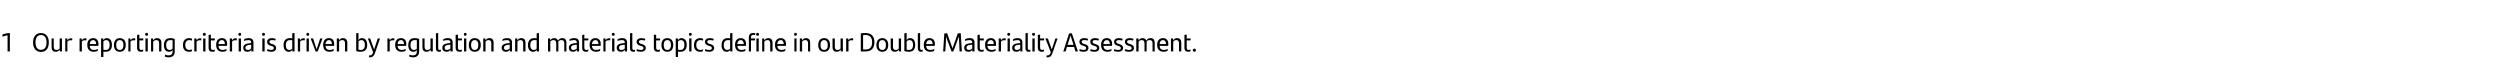 <?xml version="1.0" standalone="no"?><!DOCTYPE svg PUBLIC "-//W3C//DTD SVG 1.1//EN" "http://www.w3.org/Graphics/SVG/1.1/DTD/svg11.dtd"><svg xmlns="http://www.w3.org/2000/svg" version="1.1" width="1521px" height="41px" viewBox="0 0 1521 41"><desc>1 Our reporting criteria is driven by regulation and materials topics define in our Double Materiality Assessment.</desc><defs/><g id="Polygon278805"><path d="m6 20.1c-.03-.03 0 11.2 0 11.2l-1.4 0c0 0-.03-9.81 0-9.8c-1.1.2-2.3.5-3.2.8c0-.4.1-.9.1-1.3c1.2-.5 2.9-.9 4.5-.9zm14.1 5.7c0-3.5 1.8-5.7 4.8-5.7c3.2 0 4.8 2.3 4.8 5.7c0 3.6-1.7 5.8-4.8 5.8c-3.1 0-4.8-2.4-4.8-5.8zm8.2 0c0-2.8-1.2-4.5-3.4-4.5c-2.1 0-3.3 1.7-3.3 4.5c0 2.9 1.2 4.5 3.3 4.5c2.2 0 3.4-1.5 3.4-4.5zm9.4-2.4l0 7.9l-1.3 0c0 0-.07-1.16-.1-1.2c-.5 1-1.3 1.4-2.4 1.4c-1.7 0-2.5-1-2.5-2.7c-.04.01 0-5.4 0-5.4l1.3 0c0 0 .05 4.98 0 5c0 1.4.5 2 1.7 2c.8 0 1.5-.4 1.9-.9c.01.03 0-6.1 0-6.1l1.4 0zm6.3 0c0 .4-.1.9-.2 1.2c-.3-.1-.6-.1-.9-.1c-.7 0-1.4.2-1.9.8c.04-.03 0 6 0 6l-1.3 0l0-7.9l1.3 0c0 0 .03 1.18 0 1.2c.5-.8 1.2-1.3 2-1.3c.4 0 .7 0 1 .1zm8.7 0c0 .4-.1.9-.2 1.2c-.3-.1-.6-.1-.9-.1c-.7 0-1.4.2-1.8.8c-.04-.03 0 6 0 6l-1.4 0l0-7.9l1.3 0c0 0 .04 1.18 0 1.2c.5-.8 1.2-1.3 2.1-1.3c.3 0 .6 0 .9.1zm7.1 4.5c0 0-5.2 0-5.2 0c.1 1.8 1 2.5 2.6 2.5c.8 0 1.6-.2 2.4-.7c0 .4-.1 1-.2 1.3c-.6.3-1.4.5-2.3.5c-2.7 0-4-1.6-4-4.2c0-2.3 1.1-4.1 3.6-4.1c2.1 0 3.2 1.5 3.2 3.6c0 .4 0 .9-.1 1.1zm-5.2-1.1c0 0 3.9 0 3.9 0c0-1.4-.6-2.4-1.9-2.4c-1.2 0-1.9.9-2 2.4zm13.5.5c0 2.6-1.1 4.2-3.8 4.2c-.6 0-1 0-1.4-.1c-.05.05 0 3.3 0 3.3l-1.4 0l0-11.3l1.3 0c0 0 .04 1.09 0 1.1c.5-.8 1.1-1.3 2.2-1.3c1.8 0 3.1 1.4 3.1 4.1zm-1.4.1c0-2-.7-3-2.1-3c-.7 0-1.3.3-1.7.8c0 0 0 5 0 5c.4.1.8.2 1.4.2c1.8 0 2.4-1.3 2.4-3zm2.6 0c0-2.6 1.3-4.2 3.6-4.2c2.3 0 3.6 1.6 3.6 4.2c0 2.6-1.3 4.1-3.6 4.1c-2.3 0-3.6-1.5-3.6-4.1zm5.8 0c0-1.9-.7-3-2.2-3c-1.5 0-2.2 1.1-2.2 3c0 1.9.7 3 2.2 3c1.5 0 2.2-1.1 2.2-3zm7.2-4c0 .4 0 .9-.1 1.2c-.3-.1-.6-.1-1-.1c-.6 0-1.3.2-1.8.8c.03-.03 0 6 0 6l-1.3 0l0-7.9l1.2 0c0 0 .11 1.18.1 1.2c.4-.8 1.1-1.3 2-1.3c.4 0 .7 0 .9.1zm3.7 7c.4 0 .8-.1 1.2-.3c0 .4-.1.8-.2 1.2c-.4.1-.8.2-1.3.2c-1.4 0-2.3-.7-2.3-2.4c0 0 0-7.8 0-7.8c.4-.2.9-.2 1.4-.2c-.05-.04 0 2.3 0 2.3c0 0 2.43.03 2.4 0c0 .4 0 .8-.1 1.2c0-.02-2.3 0-2.3 0c0 0-.05 4.32 0 4.3c0 1.1.4 1.5 1.2 1.5zm2.3-9.5c0-.6.4-.9.9-.9c.5 0 .9.3.9.9c0 .5-.4.9-.9.9c-.5 0-.9-.4-.9-.9zm.2 2.5l1.4 0l0 7.9l-1.4 0l0-7.9zm9.7 2.6c-.02-.03 0 5.3 0 5.3l-1.4 0c0 0-.01-4.9 0-4.9c0-1.4-.5-2-1.7-2c-.8 0-1.5.4-1.9.9c.03-.05 0 6 0 6l-1.3 0l0-7.9l1.2 0c0 0 .11 1.25.1 1.2c.6-.9 1.3-1.4 2.4-1.4c1.7 0 2.6 1.1 2.6 2.8zm8.1-2.3c0 0 0 7.5 0 7.5c0 2.3-1.1 3.7-3.7 3.7c-.8 0-1.6-.1-2.3-.5c0-.3.1-.8.1-1.2c.7.4 1.6.5 2.2.5c1.5 0 2.4-.8 2.4-2.3c0 0 0-1 0-1c-.5.7-1.1 1.1-2.1 1.1c-1.9 0-3.2-1.3-3.2-4c0-2.6 1.2-4.3 3.9-4.3c1.1 0 2 .2 2.7.5zm-1.3 5.9c0 0 0-5.1 0-5.1c-.4-.1-.9-.1-1.4-.1c-1.8 0-2.5 1.3-2.5 3c0 2 .7 3 2.2 3c.7 0 1.2-.3 1.7-.8zm6.3-2.2c0-2.9 1.6-4.2 3.8-4.2c.7 0 1.3.2 1.8.4c0 .3-.1.8-.1 1.1c-.6-.2-1.1-.3-1.6-.3c-1.6 0-2.5 1.1-2.5 3c0 1.9.9 3 2.5 3c.5 0 1.2-.1 1.7-.4c0 .3-.1.8-.2 1.2c-.4.2-1.1.3-1.7.3c-2.2 0-3.7-1.3-3.7-4.1zm11.2-4c0 .4 0 .9-.1 1.2c-.3-.1-.6-.1-1-.1c-.6 0-1.3.2-1.8.8c.02-.03 0 6 0 6l-1.4 0l0-7.9l1.3 0c0 0 .1 1.18.1 1.2c.4-.8 1.1-1.3 2-1.3c.3 0 .7 0 .9.1zm.9-2.5c0-.6.4-.9.9-.9c.5 0 .9.3.9.9c0 .5-.4.9-.9.9c-.5 0-.9-.4-.9-.9zm.2 2.5l1.4 0l0 7.9l-1.4 0l0-7.9zm5.9 7c.4 0 .9-.1 1.2-.3c0 .4-.1.8-.1 1.2c-.5.1-.9.2-1.4.2c-1.4 0-2.3-.7-2.3-2.4c0 0 0-7.8 0-7.8c.5-.2.9-.2 1.4-.2c-.02-.04 0 2.3 0 2.3c0 0 2.45.03 2.5 0c-.1.4-.1.8-.2 1.2c.02-.02-2.3 0-2.3 0c0 0-.02 4.32 0 4.3c0 1.1.4 1.5 1.2 1.5zm8.6-2.5c0 0-5.2 0-5.2 0c.2 1.8 1.1 2.5 2.6 2.5c.8 0 1.7-.2 2.4-.7c0 .4-.1 1-.2 1.3c-.6.3-1.4.5-2.3.5c-2.7 0-3.9-1.6-3.9-4.2c0-2.3 1-4.1 3.5-4.1c2.2 0 3.2 1.5 3.2 3.6c0 .4 0 .9-.1 1.1zm-5.2-1.1c0 0 3.9 0 3.9 0c0-1.4-.5-2.4-1.9-2.4c-1.2 0-1.9.9-2 2.4zm11.2-3.4c0 .4-.1.9-.1 1.2c-.3-.1-.7-.1-1-.1c-.6 0-1.4.2-1.8.8c-.02-.03 0 6 0 6l-1.4 0l0-7.9l1.3 0c0 0 .07 1.18.1 1.2c.4-.8 1.1-1.3 2-1.3c.3 0 .6 0 .9.1zm.9-2.5c0-.6.4-.9.9-.9c.5 0 .8.3.8.9c0 .5-.3.9-.8.9c-.5 0-.9-.4-.9-.9zm.2 2.5l1.4 0l0 7.9l-1.4 0l0-7.9zm9 2.5c.02-.05 0 5.4 0 5.4l-1.3 0c0 0-.02-1.05 0-1.1c-.4.8-1.2 1.3-2.4 1.3c-1.5 0-2.5-.8-2.5-2.4c0-1.7 1.1-2.6 4.5-2.9c0 .04.3 0 .3 0c0 0 .05-.28 0-.3c0-1.1-.4-1.5-1.7-1.5c-1.2 0-1.9.2-2.6.6c0-.3 0-.8.1-1.2c.6-.3 1.5-.6 2.7-.6c2 0 2.9 1 2.9 2.7zm-1.4 3.6c.05-.03 0-2.3 0-2.3c0 0-.24.04-.2 0c-2.7.2-3.3.9-3.3 1.9c0 .8.5 1.3 1.5 1.3c.9 0 1.6-.4 2-.9zm6.6-8.6c0-.6.4-.9.9-.9c.5 0 .9.3.9.9c0 .5-.4.9-.9.9c-.5 0-.9-.4-.9-.9zm.2 2.5l1.4 0l0 7.9l-1.4 0l0-7.9zm2.9 7.6c0-.5.1-.8.2-1.1c.7.3 1.5.5 2.2.5c1.1 0 1.7-.4 1.7-1.1c0-.6-.3-1-1.3-1.3c0 0-.7-.2-.7-.2c-1.2-.3-2.1-1-2.1-2.3c0-1.4 1-2.3 2.9-2.3c.8 0 1.7.2 2.3.4c0 .4-.1.7-.2 1.1c-.6-.2-1.2-.3-2-.3c-1.1 0-1.6.4-1.6 1c0 .6.4 1 1.3 1.3c0 0 .8.2.8.2c1.3.5 2 1.1 2 2.3c0 1.4-1 2.3-3 2.3c-1 0-1.9-.2-2.5-.5zm16.7-10.9c-.01 0 0 11.2 0 11.2l-1.3 0c0 0-.07-1-.1-1c-.4.8-1 1.2-2.1 1.2c-1.9 0-3.2-1.3-3.2-4c0-2.6 1.2-4.3 3.9-4.3c.5 0 1 .1 1.4.1c0 0 0-3 0-3c.5-.2.9-.2 1.4-.2zm-1.4 9.5c0 0 0-5.1 0-5.1c-.4-.1-.8-.1-1.4-.1c-1.8 0-2.5 1.3-2.5 3c0 2 .8 3 2.2 3c.7 0 1.3-.3 1.7-.8zm7.7-6.2c0 .4-.1.9-.2 1.2c-.3-.1-.6-.1-.9-.1c-.7 0-1.4.2-1.8.8c-.05-.03 0 6 0 6l-1.4 0l0-7.9l1.3 0c0 0 .04 1.18 0 1.2c.5-.8 1.2-1.3 2-1.3c.4 0 .7 0 1 .1zm.9-2.5c0-.6.3-.9.8-.9c.5 0 .9.3.9.9c0 .5-.4.9-.9.9c-.5 0-.8-.4-.8-.9zm.1 2.5l1.4 0l0 7.9l-1.4 0l0-7.9zm9.7 0l-2.9 7.9l-1.3 0l-3-7.9l1.5 0l2.1 6.6l2.2-6.6l1.4 0zm7.1 4.5c0 0-5.3 0-5.3 0c.2 1.8 1.1 2.5 2.6 2.5c.9 0 1.7-.2 2.5-.7c-.1.4-.1 1-.2 1.3c-.7.3-1.4.5-2.3.5c-2.8 0-4-1.6-4-4.2c0-2.3 1.1-4.1 3.5-4.1c2.2 0 3.2 1.5 3.2 3.6c0 .4 0 .9 0 1.1zm-5.3-1.1c0 0 3.9 0 3.9 0c0-1.4-.5-2.4-1.8-2.4c-1.2 0-1.9.9-2.1 2.4zm13.3-.8c-.04-.03 0 5.3 0 5.3l-1.4 0c0 0-.02-4.9 0-4.9c0-1.4-.5-2-1.7-2c-.8 0-1.5.4-1.9.9c.01-.05 0 6 0 6l-1.4 0l0-7.9l1.3 0c0 0 .1 1.25.1 1.2c.5-.9 1.3-1.4 2.4-1.4c1.7 0 2.6 1.1 2.6 2.8zm12.1 1.3c0 2.6-1.2 4.2-3.9 4.2c-1.1 0-2-.1-2.8-.4c0 0 0-10.8 0-10.8c.5-.2.9-.2 1.4-.2c0 0 0 4.4 0 4.4c.4-.8 1-1.3 2.1-1.3c1.9 0 3.2 1.4 3.2 4.1zm-1.4.1c0-2-.8-3-2.2-3c-.7 0-1.3.3-1.7.8c0 0 0 5 0 5c.4.1.8.2 1.4.2c1.8 0 2.5-1.3 2.5-3zm9.2-4c0 0-3.15 8.97-3.1 9c-.6 1.6-1.5 2.5-2.9 2.5c-.2 0-.5 0-.7-.1c0-.4 0-.8.1-1.1c.1 0 .3 0 .4 0c1 0 1.5-.4 2-1.9c.03 0-3.2-8.4-3.2-8.4l1.4 0l2.4 6.7l2.2-6.7l1.4 0zm8.8 0c0 .4-.1.9-.2 1.2c-.3-.1-.6-.1-.9-.1c-.7 0-1.4.2-1.8.8c-.05-.03 0 6 0 6l-1.4 0l0-7.9l1.3 0c0 0 .04 1.18 0 1.2c.5-.8 1.2-1.3 2-1.3c.4 0 .7 0 1 .1zm7.1 4.5c0 0-5.2 0-5.2 0c.1 1.8 1 2.5 2.6 2.5c.8 0 1.6-.2 2.4-.7c0 .4-.1 1-.2 1.3c-.6.3-1.4.5-2.3.5c-2.7 0-4-1.6-4-4.2c0-2.3 1.1-4.1 3.6-4.1c2.1 0 3.2 1.5 3.2 3.6c0 .4-.1.9-.1 1.1zm-5.2-1.1c0 0 3.9 0 3.9 0c0-1.4-.6-2.4-1.9-2.4c-1.2 0-1.9.9-2 2.4zm13.1-3.1c0 0 0 7.5 0 7.5c0 2.3-1.2 3.7-3.7 3.7c-.8 0-1.6-.1-2.3-.5c0-.3 0-.8.1-1.2c.7.4 1.5.5 2.1.5c1.6 0 2.4-.8 2.4-2.3c0 0 0-1 0-1c-.4.7-1 1.1-2.1 1.1c-1.9 0-3.1-1.3-3.1-4c0-2.6 1.1-4.3 3.8-4.3c1.2 0 2 .2 2.8.5zm-1.4 5.9c0 0 0-5.1 0-5.1c-.4-.1-.8-.1-1.3-.1c-1.9 0-2.6 1.3-2.6 3c0 2 .8 3 2.2 3c.7 0 1.3-.3 1.7-.8zm9.7-6.2l0 7.9l-1.3 0c0 0-.08-1.16-.1-1.2c-.5 1-1.3 1.4-2.4 1.4c-1.7 0-2.5-1-2.5-2.7c-.05.01 0-5.4 0-5.4l1.3 0c0 0 .04 4.98 0 5c0 1.4.5 2 1.7 2c.8 0 1.5-.4 1.9-.9c0 .03 0-6.1 0-6.1l1.4 0zm1.9 6c0 0 0-9.1 0-9.1c.5-.2 1-.2 1.4-.2c0 0 0 9.2 0 9.2c0 .7.3 1.1.9 1.1c.3 0 .6-.1.8-.2c0 .4-.1.8-.2 1.2c-.3.1-.6.1-1 .1c-1.2 0-1.9-.7-1.9-2.1zm10.2-3.5c-.03-.05 0 5.4 0 5.4l-1.3 0c0 0-.07-1.05-.1-1.1c-.4.8-1.1 1.3-2.3 1.3c-1.5 0-2.6-.8-2.6-2.4c0-1.7 1.1-2.6 4.5-2.9c.05.04.4 0 .4 0c0 0 0-.28 0-.3c0-1.1-.5-1.5-1.7-1.5c-1.2 0-2 .2-2.7.6c0-.3.1-.8.1-1.2c.7-.3 1.6-.6 2.8-.6c2 0 2.9 1 2.9 2.7zm-1.4 3.6c0-.03 0-2.3 0-2.3c0 0-.29.04-.3 0c-2.7.2-3.2.9-3.2 1.9c0 .8.5 1.3 1.4 1.3c.9 0 1.7-.4 2.1-.9zm5.9.9c.4 0 .8-.1 1.1-.3c0 .4 0 .8-.1 1.2c-.4.1-.9.2-1.4.2c-1.3 0-2.3-.7-2.3-2.4c0 0 0-7.8 0-7.8c.5-.2.9-.2 1.4-.2c0-.04 0 2.3 0 2.3c0 0 2.47.03 2.5 0c0 .4-.1.8-.2 1.2c.05-.02-2.3 0-2.3 0c0 0 0 4.32 0 4.3c0 1.1.4 1.5 1.3 1.5zm2.3-9.5c0-.6.3-.9.8-.9c.5 0 .9.3.9.9c0 .5-.4.9-.9.9c-.5 0-.8-.4-.8-.9zm.1 2.5l1.4 0l0 7.9l-1.4 0l0-7.9zm2.9 4c0-2.6 1.3-4.2 3.6-4.2c2.4 0 3.7 1.6 3.7 4.2c0 2.6-1.4 4.1-3.7 4.1c-2.3 0-3.6-1.5-3.6-4.1zm5.8 0c0-1.9-.7-3-2.2-3c-1.5 0-2.2 1.1-2.2 3c0 1.9.8 3 2.2 3c1.5 0 2.2-1.1 2.2-3zm9.3-1.4c.02-.03 0 5.3 0 5.3l-1.4 0c0 0 .04-4.9 0-4.9c0-1.4-.5-2-1.7-2c-.8 0-1.4.4-1.8.9c-.03-.05 0 6 0 6l-1.4 0l0-7.9l1.3 0c0 0 .06 1.25.1 1.2c.5-.9 1.3-1.4 2.4-1.4c1.7 0 2.5 1.1 2.5 2.8zm11.2-.1c-.02-.05 0 5.4 0 5.4l-1.3 0c0 0-.06-1.05-.1-1.1c-.4.8-1.1 1.3-2.3 1.3c-1.5 0-2.6-.8-2.6-2.4c0-1.7 1.1-2.6 4.6-2.9c-.04.04.3 0 .3 0c0 0 .01-.28 0-.3c0-1.1-.5-1.5-1.7-1.5c-1.2 0-2 .2-2.7.6c0-.3.1-.8.1-1.2c.7-.3 1.6-.6 2.8-.6c2 0 2.9 1 2.9 2.7zm-1.4 3.6c.01-.03 0-2.3 0-2.3c0 0-.28.04-.3 0c-2.6.2-3.2.9-3.2 1.9c0 .8.5 1.3 1.4 1.3c.9 0 1.7-.4 2.1-.9zm9.6-3.5c.02-.03 0 5.3 0 5.3l-1.4 0c0 0 .03-4.9 0-4.9c0-1.4-.5-2-1.7-2c-.8 0-1.4.4-1.8.9c-.03-.05 0 6 0 6l-1.4 0l0-7.9l1.3 0c0 0 .06 1.25.1 1.2c.5-.9 1.2-1.4 2.4-1.4c1.7 0 2.5 1.1 2.5 2.8zm8.2-5.9c-.01 0 0 11.2 0 11.2l-1.3 0c0 0-.06-1-.1-1c-.4.8-1 1.2-2.1 1.2c-1.9 0-3.2-1.3-3.2-4c0-2.6 1.2-4.3 3.9-4.3c.5 0 1 .1 1.4.1c0 0 0-3 0-3c.5-.2.9-.2 1.4-.2zm-1.4 9.5c0 0 0-5.1 0-5.1c-.4-.1-.8-.1-1.4-.1c-1.8 0-2.5 1.3-2.5 3c0 2 .8 3 2.2 3c.7 0 1.3-.3 1.7-.8zm18.1-3.6c.04-.03 0 5.3 0 5.3l-1.3 0c0 0-.03-4.91 0-4.9c0-1.4-.5-2-1.8-2c-.7 0-1.3.3-1.8.8c0 .3 0 .5 0 .8c.04-.03 0 5.3 0 5.3l-1.3 0c0 0-.05-4.9 0-4.9c0-1.4-.5-2-1.7-2c-.8 0-1.5.4-1.9.9c-.01-.05 0 6 0 6l-1.4 0l0-7.9l1.3 0c0 0 .07 1.25.1 1.2c.5-.9 1.3-1.4 2.4-1.4c1.2 0 1.9.6 2.3 1.5c.6-.9 1.3-1.5 2.6-1.5c1.7 0 2.5 1.1 2.5 2.8zm7.7-.1c0-.05 0 5.4 0 5.4l-1.3 0c0 0-.04-1.05 0-1.1c-.5.8-1.2 1.3-2.4 1.3c-1.5 0-2.5-.8-2.5-2.4c0-1.7 1-2.6 4.5-2.9c-.03.04.3 0 .3 0c0 0 .02-.28 0-.3c0-1.1-.5-1.5-1.7-1.5c-1.2 0-1.9.2-2.7.6c0-.3.1-.8.1-1.2c.7-.3 1.6-.6 2.8-.6c2 0 2.9 1 2.9 2.7zm-1.4 3.6c.02-.03 0-2.3 0-2.3c0 0-.26.04-.3 0c-2.6.2-3.2.9-3.2 1.9c0 .8.5 1.3 1.5 1.3c.8 0 1.6-.4 2-.9zm5.9.9c.4 0 .8-.1 1.2-.3c-.1.4-.1.8-.2 1.2c-.4.1-.9.2-1.3.2c-1.4 0-2.3-.7-2.3-2.4c0 0 0-7.8 0-7.8c.4-.2.9-.2 1.3-.2c.03-.04 0 2.3 0 2.3c0 0 2.5.03 2.5 0c0 .4-.1.8-.1 1.2c-.03-.02-2.4 0-2.4 0c0 0 .03 4.32 0 4.3c0 1.1.4 1.5 1.3 1.5zm8.6-2.5c0 0-5.3 0-5.3 0c.2 1.8 1.1 2.5 2.7 2.5c.8 0 1.6-.2 2.4-.7c0 .4-.1 1-.2 1.3c-.6.3-1.4.5-2.3.5c-2.7 0-4-1.6-4-4.2c0-2.3 1.1-4.1 3.5-4.1c2.2 0 3.3 1.5 3.3 3.6c0 .4-.1.9-.1 1.1zm-5.3-1.1c0 0 4 0 4 0c0-1.4-.6-2.4-1.9-2.4c-1.2 0-1.9.9-2.1 2.4zm11.2-3.4c0 .4 0 .9-.1 1.2c-.3-.1-.6-.1-.9-.1c-.7 0-1.4.2-1.9.8c.03-.03 0 6 0 6l-1.3 0l0-7.9l1.3 0c0 0 .02 1.18 0 1.2c.4-.8 1.2-1.3 2-1.3c.4 0 .7 0 .9.1zm.9-2.5c0-.6.4-.9.9-.9c.5 0 .9.3.9.9c0 .5-.4.9-.9.9c-.5 0-.9-.4-.9-.9zm.2 2.5l1.4 0l0 7.9l-1.4 0l0-7.9zm9.1 2.5c-.03-.05 0 5.4 0 5.4l-1.3 0c0 0-.07-1.05-.1-1.1c-.4.8-1.1 1.3-2.3 1.3c-1.5 0-2.6-.8-2.6-2.4c0-1.7 1.1-2.6 4.5-2.9c.05.04.4 0 .4 0c0 0 0-.28 0-.3c0-1.1-.5-1.5-1.7-1.5c-1.2 0-2 .2-2.7.6c0-.3.1-.8.1-1.2c.7-.3 1.6-.6 2.8-.6c2 0 2.9 1 2.9 2.7zm-1.4 3.6c0-.03 0-2.3 0-2.3c0 0-.29.04-.3 0c-2.7.2-3.2.9-3.2 1.9c0 .8.5 1.3 1.4 1.3c.9 0 1.7-.4 2.1-.9zm3.2-.1c0 0 0-9.1 0-9.1c.5-.2 1-.2 1.4-.2c0 0 0 9.2 0 9.2c0 .7.3 1.1.9 1.1c.3 0 .6-.1.8-.2c0 .4-.1.8-.2 1.2c-.3.1-.6.1-1 .1c-1.2 0-1.9-.7-1.9-2.1zm4 1.6c0-.5.1-.8.2-1.1c.7.3 1.6.5 2.2.5c1.2 0 1.8-.4 1.8-1.1c0-.6-.4-1-1.3-1.3c0 0-.8-.2-.8-.2c-1.1-.3-2.1-1-2.1-2.3c0-1.4 1.1-2.3 2.9-2.3c.9 0 1.7.2 2.4.4c-.1.4-.1.7-.2 1.1c-.7-.2-1.3-.3-2.1-.3c-1.1 0-1.6.4-1.6 1c0 .6.4 1 1.4 1.3c0 0 .7.2.7.2c1.4.5 2.1 1.1 2.1 2.3c0 1.4-1.1 2.3-3.1 2.3c-1 0-1.9-.2-2.5-.5zm13.1-.6c.4 0 .8-.1 1.2-.3c0 .4-.1.8-.2 1.2c-.4.1-.8.2-1.3.2c-1.4 0-2.3-.7-2.3-2.4c0 0 0-7.8 0-7.8c.4-.2.9-.2 1.4-.2c-.04-.04 0 2.3 0 2.3c0 0 2.43.03 2.4 0c0 .4 0 .8-.1 1.2c.01-.02-2.3 0-2.3 0c0 0-.04 4.32 0 4.3c0 1.1.4 1.5 1.2 1.5zm2-3c0-2.6 1.2-4.2 3.6-4.2c2.3 0 3.6 1.6 3.6 4.2c0 2.6-1.3 4.1-3.6 4.1c-2.3 0-3.6-1.5-3.6-4.1zm5.8 0c0-1.9-.7-3-2.2-3c-1.5 0-2.2 1.1-2.2 3c0 1.9.7 3 2.2 3c1.4 0 2.2-1.1 2.2-3zm9.6-.1c0 2.6-1.2 4.2-3.9 4.2c-.5 0-1 0-1.4-.1c0 .05 0 3.3 0 3.3l-1.4 0l0-11.3l1.3 0c0 0 .09 1.09.1 1.1c.4-.8 1.1-1.3 2.1-1.3c1.9 0 3.2 1.4 3.2 4.1zm-1.4.1c0-2-.7-3-2.2-3c-.7 0-1.2.3-1.7.8c0 0 0 5 0 5c.4.1.8.2 1.4.2c1.8 0 2.5-1.3 2.5-3zm2.7-6.5c0-.6.4-.9.9-.9c.5 0 .9.3.9.9c0 .5-.4.9-.9.9c-.5 0-.9-.4-.9-.9zm.2 2.5l1.4 0l0 7.9l-1.4 0l0-7.9zm2.9 4c0-2.9 1.6-4.2 3.8-4.2c.7 0 1.3.2 1.8.4c0 .3-.1.8-.1 1.1c-.6-.2-1-.3-1.6-.3c-1.6 0-2.5 1.1-2.5 3c0 1.9.9 3 2.5 3c.5 0 1.2-.1 1.7-.4c0 .3-.1.8-.2 1.2c-.4.2-1.1.3-1.6.3c-2.3 0-3.8-1.3-3.8-4.1zm6.7 3.6c0-.5.1-.8.2-1.1c.7.3 1.6.5 2.2.5c1.2 0 1.8-.4 1.8-1.1c0-.6-.4-1-1.3-1.3c0 0-.8-.2-.8-.2c-1.1-.3-2.1-1-2.1-2.3c0-1.4 1.1-2.3 2.9-2.3c.9 0 1.7.2 2.4.4c-.1.4-.1.7-.2 1.1c-.7-.2-1.3-.3-2.1-.3c-1.1 0-1.6.4-1.6 1c0 .6.4 1 1.4 1.3c0 0 .7.2.7.2c1.4.5 2.1 1.1 2.1 2.3c0 1.4-1.1 2.3-3.1 2.3c-1 0-1.9-.2-2.5-.5zm16.7-10.9c.01 0 0 11.2 0 11.2l-1.3 0c0 0-.04-1 0-1c-.5.8-1.1 1.2-2.2 1.2c-1.9 0-3.1-1.3-3.1-4c0-2.6 1.1-4.3 3.8-4.3c.5 0 1 .1 1.4.1c0 0 0-3 0-3c.5-.2 1-.2 1.4-.2zm-1.4 9.5c0 0 0-5.1 0-5.1c-.4-.1-.8-.1-1.3-.1c-1.9 0-2.6 1.3-2.6 3c0 2 .8 3 2.2 3c.7 0 1.3-.3 1.7-.8zm9.6-1.7c0 0-5.2 0-5.2 0c.2 1.8 1.1 2.5 2.6 2.5c.8 0 1.7-.2 2.4-.7c0 .4-.1 1-.2 1.3c-.6.3-1.4.5-2.3.5c-2.7 0-3.9-1.6-3.9-4.2c0-2.3 1-4.1 3.5-4.1c2.2 0 3.2 1.5 3.2 3.6c0 .4 0 .9-.1 1.1zm-5.2-1.1c0 0 3.9 0 3.9 0c0-1.4-.6-2.4-1.9-2.4c-1.2 0-1.9.9-2 2.4zm11.4-5.9c0-.6.4-.9.9-.9c.5 0 .9.3.9.9c0 .5-.4.9-.9.9c-.5 0-.9-.4-.9-.9zm-3.1 2.5c0 0 2.53.03 2.5 0c0 .4 0 .8-.1 1.2c0-.02-2.4 0-2.4 0l0 6.7l-1.3 0c0 0-.03-8.54 0-8.5c0-1.8.9-2.7 2.6-2.7c.5 0 .9 0 1.3.1c0 .4 0 .8-.1 1.2c-.3-.1-.7-.2-1-.2c-1 0-1.5.5-1.5 1.6c.04-.02 0 .6 0 .6zm3.3 0l1.4 0l0 7.9l-1.4 0l0-7.9zm9.8 2.6c-.02-.03 0 5.3 0 5.3l-1.4 0c0 0-.01-4.9 0-4.9c0-1.4-.5-2-1.7-2c-.8 0-1.5.4-1.9.9c.03-.05 0 6 0 6l-1.3 0l0-7.9l1.2 0c0 0 .12 1.25.1 1.2c.6-.9 1.3-1.4 2.4-1.4c1.7 0 2.6 1.1 2.6 2.8zm8.1 1.9c0 0-5.2 0-5.2 0c.2 1.8 1.1 2.5 2.6 2.5c.8 0 1.7-.2 2.4-.7c0 .4-.1 1-.2 1.3c-.6.3-1.4.5-2.3.5c-2.7 0-3.9-1.6-3.9-4.2c0-2.3 1-4.1 3.5-4.1c2.2 0 3.2 1.5 3.2 3.6c0 .4 0 .9-.1 1.1zm-5.2-1.1c0 0 3.9 0 3.9 0c0-1.4-.5-2.4-1.9-2.4c-1.2 0-1.9.9-2 2.4zm10.2-5.9c0-.6.4-.9.8-.9c.6 0 .9.3.9.9c0 .5-.3.9-.9.9c-.4 0-.8-.4-.8-.9zm.2 2.5l1.3 0l0 7.9l-1.3 0l0-7.9zm9.6 2.6c.04-.03 0 5.3 0 5.3l-1.3 0c0 0-.05-4.9 0-4.9c0-1.4-.5-2-1.7-2c-.8 0-1.5.4-1.9.9c-.01-.05 0 6 0 6l-1.4 0l0-7.9l1.3 0c0 0 .07 1.25.1 1.2c.5-.9 1.3-1.4 2.4-1.4c1.7 0 2.5 1.1 2.5 2.8zm4.9 1.4c0-2.6 1.3-4.2 3.6-4.2c2.3 0 3.6 1.6 3.6 4.2c0 2.6-1.3 4.1-3.6 4.1c-2.3 0-3.6-1.5-3.6-4.1zm5.8 0c0-1.9-.7-3-2.2-3c-1.5 0-2.2 1.1-2.2 3c0 1.9.7 3 2.2 3c1.5 0 2.2-1.1 2.2-3zm9.2-4l0 7.9l-1.3 0c0 0-.04-1.16 0-1.2c-.6 1-1.3 1.4-2.4 1.4c-1.7 0-2.6-1-2.6-2.7c0 .01 0-5.4 0-5.4l1.4 0c0 0-.01 4.98 0 5c0 1.4.5 2 1.7 2c.8 0 1.4-.4 1.8-.9c.05.03 0-6.1 0-6.1l1.4 0zm6.3 0c0 .4-.1.9-.1 1.2c-.3-.1-.7-.1-1-.1c-.6 0-1.4.2-1.8.8c-.02-.03 0 6 0 6l-1.4 0l0-7.9l1.3 0c0 0 .07 1.18.1 1.2c.4-.8 1.1-1.3 2-1.3c.3 0 .6 0 .9.1zm12.9 2.3c0 3.4-1.7 5.6-5.3 5.6c0 .05-3 0-3 0c0 0 .03-10.98 0-11c.8-.2 1.7-.2 2.9-.2c4 0 5.4 2.5 5.4 5.6zm-1.4 0c0-2.7-1.2-4.4-4-4.4c-.5 0-1 0-1.5.1c.04-.03 0 8.7 0 8.7c0 0 1.65.02 1.7 0c2.5 0 3.8-1.5 3.8-4.4zm2.6 1.7c0-2.6 1.3-4.2 3.6-4.2c2.3 0 3.6 1.6 3.6 4.2c0 2.6-1.3 4.1-3.6 4.1c-2.3 0-3.6-1.5-3.6-4.1zm5.8 0c0-1.9-.7-3-2.2-3c-1.5 0-2.2 1.1-2.2 3c0 1.9.7 3 2.2 3c1.5 0 2.2-1.1 2.2-3zm9.2-4l0 7.9l-1.3 0c0 0-.06-1.16-.1-1.2c-.5 1-1.3 1.4-2.4 1.4c-1.7 0-2.5-1-2.5-2.7c-.03.01 0-5.4 0-5.4l1.4 0c0 0-.04 4.98 0 5c0 1.4.5 2 1.7 2c.8 0 1.4-.4 1.8-.9c.02.03 0-6.1 0-6.1l1.4 0zm8.6 3.9c0 2.6-1.1 4.2-3.8 4.2c-1.2 0-2-.1-2.8-.4c0 0 0-10.8 0-10.8c.4-.2.9-.2 1.4-.2c0 0 0 4.4 0 4.4c.4-.8 1-1.3 2.1-1.3c1.9 0 3.1 1.4 3.1 4.1zm-1.3.1c0-2-.8-3-2.2-3c-.7 0-1.3.3-1.7.8c0 0 0 5 0 5c.4.1.8.2 1.4.2c1.8 0 2.5-1.3 2.5-3zm2.9 2c0 0 0-9.1 0-9.1c.4-.2.9-.2 1.4-.2c0 0 0 9.2 0 9.2c0 .7.3 1.1.9 1.1c.3 0 .5-.1.7-.2c0 .4 0 .8-.1 1.2c-.3.1-.6.1-1 .1c-1.2 0-1.9-.7-1.9-2.1zm10.3-1.5c0 0-5.2 0-5.2 0c.1 1.8 1 2.5 2.6 2.5c.8 0 1.6-.2 2.4-.7c0 .4-.1 1-.2 1.3c-.6.3-1.4.5-2.3.5c-2.7 0-4-1.6-4-4.2c0-2.3 1.1-4.1 3.5-4.1c2.2 0 3.3 1.5 3.3 3.6c0 .4-.1.9-.1 1.1zm-5.2-1.1c0 0 3.9 0 3.9 0c0-1.4-.6-2.4-1.9-2.4c-1.2 0-1.9.9-2 2.4zm21.7 4.5l-1.4 0c0 0-.25-4.69-.2-4.7c-.1-1.5-.2-2.9-.3-4.4c-.5 1.7-1.2 3.5-1.8 5.1c.04 0-1.5 4-1.5 4l-1.1 0c0 0-1.64-4.28-1.6-4.3c-.7-1.6-1.3-3.3-1.7-4.8c0 1.4-.1 3.1-.2 4.7c-.04-.02-.3 4.4-.3 4.4l-1.3 0c0 0 .65-10.9.7-10.9c.4-.1 1.2-.2 1.7-.2c-.02-.02 3.3 9.2 3.3 9.2c0 0 3.21-9 3.2-9c.5-.2 1.3-.2 1.8-.2c-.01-.02.7 11.1.7 11.1zm7.7-5.4c-.02-.05 0 5.4 0 5.4l-1.3 0c0 0-.06-1.05-.1-1.1c-.4.8-1.1 1.3-2.3 1.3c-1.5 0-2.6-.8-2.6-2.4c0-1.7 1.1-2.6 4.6-2.9c-.05.04.3 0 .3 0c0 0 0-.28 0-.3c0-1.1-.5-1.5-1.7-1.5c-1.2 0-2 .2-2.7.6c0-.3.1-.8.1-1.2c.7-.3 1.6-.6 2.8-.6c2 0 2.9 1 2.9 2.7zm-1.4 3.6c0-.03 0-2.3 0-2.3c0 0-.28.04-.3 0c-2.7.2-3.2.9-3.2 1.9c0 .8.5 1.3 1.4 1.3c.9 0 1.7-.4 2.1-.9zm5.9.9c.4 0 .8-.1 1.1-.3c0 .4 0 .8-.1 1.2c-.4.1-.9.2-1.4.2c-1.3 0-2.3-.7-2.3-2.4c0 0 0-7.8 0-7.8c.5-.2.9-.2 1.4-.2c.01-.04 0 2.3 0 2.3c0 0 2.48.03 2.5 0c0 .4-.1.8-.1 1.2c-.05-.02-2.4 0-2.4 0c0 0 .01 4.32 0 4.3c0 1.1.4 1.5 1.3 1.5zm8.6-2.5c0 0-5.3 0-5.3 0c.2 1.8 1.1 2.5 2.6 2.5c.9 0 1.7-.2 2.5-.7c-.1.4-.1 1-.2 1.3c-.7.3-1.4.5-2.3.5c-2.8 0-4-1.6-4-4.2c0-2.3 1.1-4.1 3.5-4.1c2.2 0 3.2 1.5 3.2 3.6c0 .4 0 .9 0 1.1zm-5.3-1.1c0 0 3.9 0 3.9 0c0-1.4-.5-2.4-1.8-2.4c-1.2 0-1.9.9-2.1 2.4zm11.2-3.4c0 .4 0 .9-.1 1.2c-.3-.1-.6-.1-1-.1c-.6 0-1.3.2-1.8.8c.01-.03 0 6 0 6l-1.4 0l0-7.9l1.3 0c0 0 .1 1.18.1 1.2c.4-.8 1.1-1.3 2-1.3c.3 0 .7 0 .9.1zm.9-2.5c0-.6.4-.9.9-.9c.5 0 .9.3.9.9c0 .5-.4.9-.9.9c-.5 0-.9-.4-.9-.9zm.2 2.5l1.4 0l0 7.9l-1.4 0l0-7.9zm9 2.5c.05-.05 0 5.4 0 5.4l-1.2 0c0 0-.09-1.05-.1-1.1c-.4.8-1.2 1.3-2.4 1.3c-1.4 0-2.5-.8-2.5-2.4c0-1.7 1.1-2.6 4.5-2.9c.03.04.4 0 .4 0c0 0-.02-.28 0-.3c0-1.1-.5-1.5-1.7-1.5c-1.2 0-2 .2-2.7.6c0-.3 0-.8.1-1.2c.7-.3 1.6-.6 2.7-.6c2 0 2.9 1 2.9 2.7zm-1.3 3.6c-.02-.03 0-2.3 0-2.3c0 0-.31.04-.3 0c-2.7.2-3.2.9-3.2 1.9c0 .8.5 1.3 1.4 1.3c.9 0 1.6-.4 2.1-.9zm3.2-.1c0 0 0-9.1 0-9.1c.5-.2.9-.2 1.4-.2c0 0 0 9.2 0 9.2c0 .7.3 1.1.9 1.1c.3 0 .5-.1.8-.2c-.1.4-.1.8-.2 1.2c-.3.1-.6.1-1 .1c-1.2 0-1.9-.7-1.9-2.1zm4-8.5c0-.6.4-.9.9-.9c.5 0 .9.3.9.9c0 .5-.4.9-.9.9c-.5 0-.9-.4-.9-.9zm.2 2.5l1.4 0l0 7.9l-1.4 0l0-7.9zm6 7c.4 0 .8-.1 1.1-.3c0 .4 0 .8-.1 1.2c-.5.1-.9.2-1.4.2c-1.3 0-2.3-.7-2.3-2.4c0 0 0-7.8 0-7.8c.5-.2.9-.2 1.4-.2c-.01-.04 0 2.3 0 2.3c0 0 2.47.03 2.5 0c0 .4-.1.8-.2 1.2c.04-.02-2.3 0-2.3 0c0 0-.01 4.32 0 4.3c0 1.1.4 1.5 1.3 1.5zm9.3-7c0 0-3.11 8.97-3.1 9c-.6 1.6-1.4 2.5-2.9 2.5c-.2 0-.5 0-.7-.1c0-.4 0-.8.1-1.1c.1 0 .3 0 .5 0c.9 0 1.5-.4 2-1.9c-.04 0-3.3-8.4-3.3-8.4l1.5 0l2.4 6.7l2.2-6.7l1.3 0zm10.1 5.2l-4.4 0l-.8 2.7l-1.4 0c0 0 3.52-10.87 3.5-10.9c.4-.1 1.2-.2 1.7-.2c.05.02 3.7 11.1 3.7 11.1l-1.5 0l-.8-2.7zm-.4-1.3l-1.8-5.7l-1.8 5.7l3.6 0zm3.6 3.7c0-.5.1-.8.2-1.1c.7.3 1.5.5 2.2.5c1.1 0 1.7-.4 1.7-1.1c0-.6-.3-1-1.3-1.3c0 0-.7-.2-.7-.2c-1.2-.3-2.1-1-2.1-2.3c0-1.4 1-2.3 2.9-2.3c.8 0 1.7.2 2.3.4c0 .4 0 .7-.2 1.1c-.6-.2-1.2-.3-2-.3c-1.1 0-1.6.4-1.6 1c0 .6.4 1 1.3 1.3c0 0 .8.2.8.2c1.4.5 2 1.1 2 2.3c0 1.4-1 2.3-3 2.3c-1 0-1.9-.2-2.5-.5zm6.6 0c0-.5.1-.8.2-1.1c.7.3 1.5.5 2.2.5c1.1 0 1.7-.4 1.7-1.1c0-.6-.3-1-1.3-1.3c0 0-.7-.2-.7-.2c-1.2-.3-2.1-1-2.1-2.3c0-1.4 1-2.3 2.9-2.3c.8 0 1.7.2 2.3.4c0 .4-.1.7-.2 1.1c-.6-.2-1.2-.3-2-.3c-1.1 0-1.6.4-1.6 1c0 .6.4 1 1.3 1.3c0 0 .8.2.8.2c1.3.5 2 1.1 2 2.3c0 1.4-1 2.3-3 2.3c-1 0-1.9-.2-2.5-.5zm13.2-3.1c0 0-5.2 0-5.2 0c.2 1.8 1.1 2.5 2.6 2.5c.8 0 1.7-.2 2.4-.7c0 .4-.1 1-.2 1.3c-.6.3-1.4.5-2.3.5c-2.7 0-3.9-1.6-3.9-4.2c0-2.3 1-4.1 3.5-4.1c2.2 0 3.2 1.5 3.2 3.6c0 .4 0 .9-.1 1.1zm-5.2-1.1c0 0 3.9 0 3.9 0c0-1.4-.5-2.4-1.9-2.4c-1.2 0-1.9.9-2 2.4zm6.4 4.2c.1-.5.1-.8.2-1.1c.7.3 1.6.5 2.3.5c1.1 0 1.7-.4 1.7-1.1c0-.6-.4-1-1.3-1.3c0 0-.7-.2-.7-.2c-1.2-.3-2.1-1-2.1-2.3c0-1.4 1-2.3 2.9-2.3c.8 0 1.6.2 2.3.4c0 .4-.1.7-.2 1.1c-.7-.2-1.3-.3-2.1-.3c-1 0-1.6.4-1.6 1c0 .6.5 1 1.4 1.3c0 0 .7.2.7.2c1.4.5 2.1 1.1 2.1 2.3c0 1.4-1.1 2.3-3.1 2.3c-.9 0-1.8-.2-2.5-.5zm6.6 0c.1-.5.1-.8.2-1.1c.7.3 1.6.5 2.3.5c1.1 0 1.7-.4 1.7-1.1c0-.6-.4-1-1.3-1.3c0 0-.7-.2-.7-.2c-1.2-.3-2.1-1-2.1-2.3c0-1.4 1-2.3 2.9-2.3c.8 0 1.6.2 2.3.4c-.1.4-.1.7-.2 1.1c-.7-.2-1.3-.3-2.1-.3c-1 0-1.6.4-1.6 1c0 .6.4 1 1.4 1.3c0 0 .7.2.7.2c1.4.5 2.1 1.1 2.1 2.3c0 1.4-1.1 2.3-3.1 2.3c-.9 0-1.8-.2-2.5-.5zm18.2-5c.04-.03 0 5.3 0 5.3l-1.3 0c0 0-.03-4.91 0-4.9c0-1.4-.5-2-1.8-2c-.7 0-1.3.3-1.8.8c0 .3 0 .5 0 .8c.04-.03 0 5.3 0 5.3l-1.3 0c0 0-.04-4.9 0-4.9c0-1.4-.5-2-1.7-2c-.8 0-1.5.4-1.9.9c-.01-.05 0 6 0 6l-1.4 0l0-7.9l1.3 0c0 0 .08 1.25.1 1.2c.5-.9 1.3-1.4 2.4-1.4c1.2 0 2 .6 2.3 1.5c.6-.9 1.3-1.5 2.6-1.5c1.7 0 2.5 1.1 2.5 2.8zm8.2 1.9c0 0-5.2 0-5.2 0c.1 1.8 1.1 2.5 2.6 2.5c.8 0 1.6-.2 2.4-.7c0 .4-.1 1-.2 1.3c-.6.3-1.4.5-2.3.5c-2.7 0-4-1.6-4-4.2c0-2.3 1.1-4.1 3.6-4.1c2.2 0 3.2 1.5 3.2 3.6c0 .4 0 .9-.1 1.1zm-5.2-1.1c0 0 3.9 0 3.9 0c0-1.4-.6-2.4-1.9-2.4c-1.2 0-1.9.9-2 2.4zm13.2-.8c.01-.03 0 5.3 0 5.3l-1.4 0c0 0 .03-4.9 0-4.9c0-1.4-.5-2-1.7-2c-.8 0-1.4.4-1.8.9c-.04-.05 0 6 0 6l-1.4 0l0-7.9l1.3 0c0 0 .05 1.25 0 1.2c.6-.9 1.3-1.4 2.4-1.4c1.8 0 2.6 1.1 2.6 2.8zm4.5 4.4c.4 0 .8-.1 1.2-.3c0 .4-.1.8-.2 1.2c-.4.1-.8.2-1.3.2c-1.4 0-2.3-.7-2.3-2.4c0 0 0-7.8 0-7.8c.4-.2.9-.2 1.4-.2c-.04-.04 0 2.3 0 2.3c0 0 2.43.03 2.4 0c0 .4 0 .8-.1 1.2c0-.02-2.3 0-2.3 0c0 0-.04 4.32 0 4.3c0 1.1.4 1.5 1.2 1.5zm2.5.1c0-.5.4-.9 1-.9c.5 0 .9.4.9.9c0 .6-.4 1-.9 1c-.6 0-1-.4-1-1z" stroke="none" fill="#000"/></g></svg>
